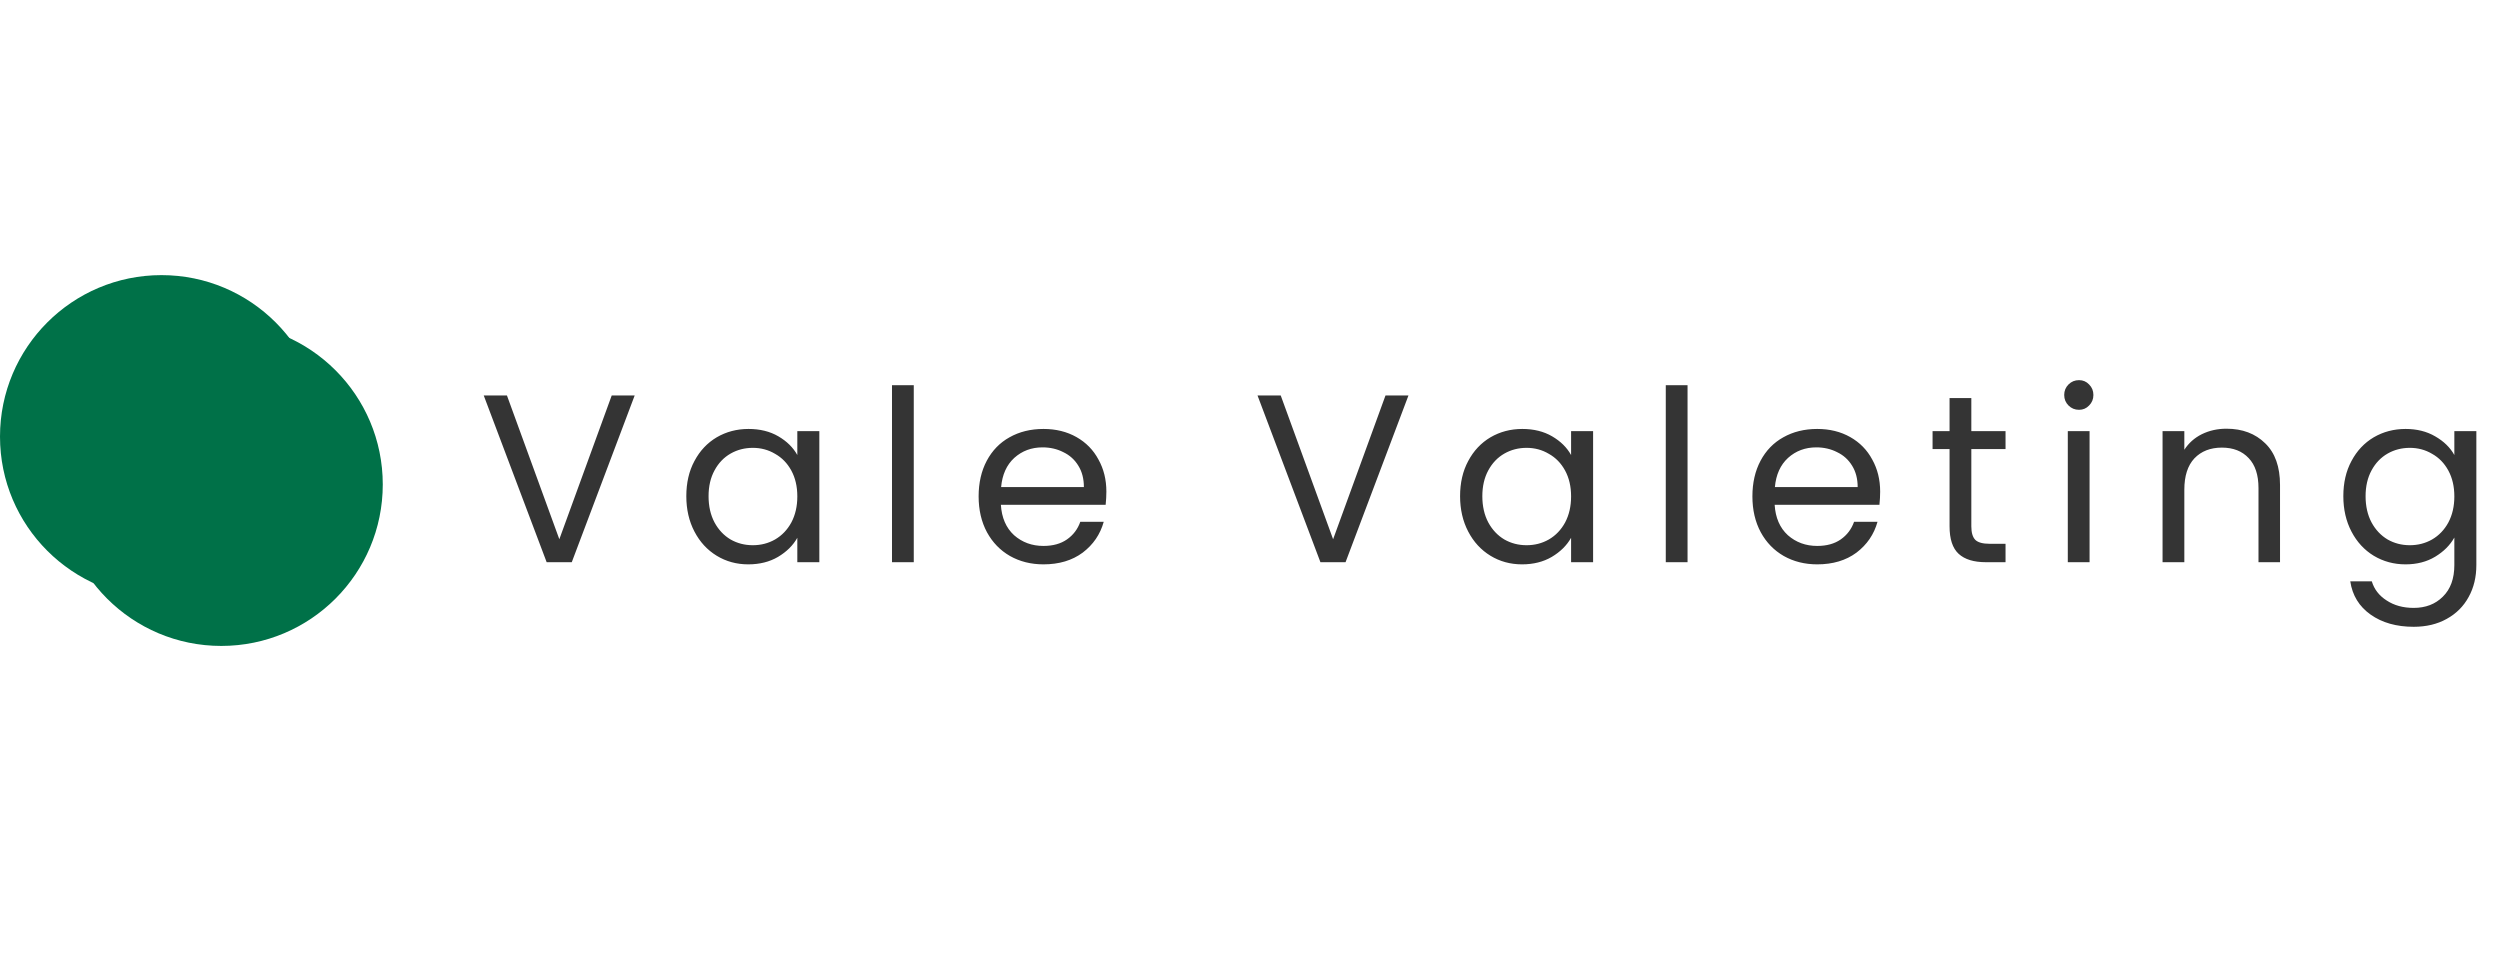 <svg width="209" height="80" viewBox="0 0 209 80" fill="none" xmlns="http://www.w3.org/2000/svg">
<path d="M53.06 33.06L47.8 47H45.7L40.44 33.06H42.38L46.76 45.08L51.14 33.06H53.06ZM57.376 41.48C57.376 40.36 57.602 39.38 58.056 38.54C58.509 37.687 59.129 37.027 59.916 36.56C60.716 36.093 61.602 35.86 62.576 35.86C63.536 35.86 64.369 36.067 65.076 36.48C65.782 36.893 66.309 37.413 66.656 38.04V36.04H68.496V47H66.656V44.96C66.296 45.6 65.756 46.133 65.036 46.56C64.329 46.973 63.502 47.18 62.556 47.18C61.582 47.18 60.702 46.94 59.916 46.46C59.129 45.98 58.509 45.307 58.056 44.44C57.602 43.573 57.376 42.587 57.376 41.48ZM66.656 41.5C66.656 40.673 66.489 39.953 66.156 39.34C65.822 38.727 65.369 38.26 64.796 37.94C64.236 37.607 63.616 37.44 62.936 37.44C62.256 37.44 61.636 37.6 61.076 37.92C60.516 38.24 60.069 38.707 59.736 39.32C59.402 39.933 59.236 40.653 59.236 41.48C59.236 42.32 59.402 43.053 59.736 43.68C60.069 44.293 60.516 44.767 61.076 45.1C61.636 45.42 62.256 45.58 62.936 45.58C63.616 45.58 64.236 45.42 64.796 45.1C65.369 44.767 65.822 44.293 66.156 43.68C66.489 43.053 66.656 42.327 66.656 41.5ZM76.391 32.2V47H74.571V32.2H76.391ZM92.493 41.1C92.493 41.447 92.473 41.813 92.433 42.2H83.673C83.74 43.28 84.106 44.127 84.773 44.74C85.453 45.34 86.273 45.64 87.233 45.64C88.02 45.64 88.673 45.46 89.193 45.1C89.727 44.727 90.1 44.233 90.313 43.62H92.273C91.98 44.673 91.393 45.533 90.513 46.2C89.633 46.853 88.54 47.18 87.233 47.18C86.193 47.18 85.26 46.947 84.433 46.48C83.62 46.013 82.98 45.353 82.513 44.5C82.046 43.633 81.813 42.633 81.813 41.5C81.813 40.367 82.04 39.373 82.493 38.52C82.947 37.667 83.58 37.013 84.393 36.56C85.22 36.093 86.166 35.86 87.233 35.86C88.273 35.86 89.193 36.087 89.993 36.54C90.793 36.993 91.406 37.62 91.833 38.42C92.273 39.207 92.493 40.1 92.493 41.1ZM90.613 40.72C90.613 40.027 90.46 39.433 90.153 38.94C89.847 38.433 89.427 38.053 88.893 37.8C88.373 37.533 87.793 37.4 87.153 37.4C86.233 37.4 85.447 37.693 84.793 38.28C84.153 38.867 83.787 39.68 83.693 40.72H90.613ZM117.748 33.06L112.488 47H110.388L105.128 33.06H107.068L111.448 45.08L115.828 33.06H117.748ZM122.063 41.48C122.063 40.36 122.29 39.38 122.743 38.54C123.196 37.687 123.816 37.027 124.603 36.56C125.403 36.093 126.29 35.86 127.263 35.86C128.223 35.86 129.056 36.067 129.763 36.48C130.47 36.893 130.996 37.413 131.343 38.04V36.04H133.183V47H131.343V44.96C130.983 45.6 130.443 46.133 129.723 46.56C129.016 46.973 128.19 47.18 127.243 47.18C126.27 47.18 125.39 46.94 124.603 46.46C123.816 45.98 123.196 45.307 122.743 44.44C122.29 43.573 122.063 42.587 122.063 41.48ZM131.343 41.5C131.343 40.673 131.176 39.953 130.843 39.34C130.51 38.727 130.056 38.26 129.483 37.94C128.923 37.607 128.303 37.44 127.623 37.44C126.943 37.44 126.323 37.6 125.763 37.92C125.203 38.24 124.756 38.707 124.423 39.32C124.09 39.933 123.923 40.653 123.923 41.48C123.923 42.32 124.09 43.053 124.423 43.68C124.756 44.293 125.203 44.767 125.763 45.1C126.323 45.42 126.943 45.58 127.623 45.58C128.303 45.58 128.923 45.42 129.483 45.1C130.056 44.767 130.51 44.293 130.843 43.68C131.176 43.053 131.343 42.327 131.343 41.5ZM141.079 32.2V47H139.259V32.2H141.079ZM157.181 41.1C157.181 41.447 157.161 41.813 157.121 42.2H148.361C148.427 43.28 148.794 44.127 149.461 44.74C150.141 45.34 150.961 45.64 151.921 45.64C152.707 45.64 153.361 45.46 153.881 45.1C154.414 44.727 154.787 44.233 155.001 43.62H156.961C156.667 44.673 156.081 45.533 155.201 46.2C154.321 46.853 153.227 47.18 151.921 47.18C150.881 47.18 149.947 46.947 149.121 46.48C148.307 46.013 147.667 45.353 147.201 44.5C146.734 43.633 146.501 42.633 146.501 41.5C146.501 40.367 146.727 39.373 147.181 38.52C147.634 37.667 148.267 37.013 149.081 36.56C149.907 36.093 150.854 35.86 151.921 35.86C152.961 35.86 153.881 36.087 154.681 36.54C155.481 36.993 156.094 37.62 156.521 38.42C156.961 39.207 157.181 40.1 157.181 41.1ZM155.301 40.72C155.301 40.027 155.147 39.433 154.841 38.94C154.534 38.433 154.114 38.053 153.581 37.8C153.061 37.533 152.481 37.4 151.841 37.4C150.921 37.4 150.134 37.693 149.481 38.28C148.841 38.867 148.474 39.68 148.381 40.72H155.301ZM164.803 37.54V44C164.803 44.533 164.916 44.913 165.143 45.14C165.37 45.353 165.763 45.46 166.323 45.46H167.663V47H166.023C165.01 47 164.25 46.767 163.743 46.3C163.236 45.833 162.983 45.067 162.983 44V37.54H161.563V36.04H162.983V33.28H164.803V36.04H167.663V37.54H164.803ZM173.808 34.26C173.461 34.26 173.168 34.14 172.928 33.9C172.688 33.66 172.568 33.367 172.568 33.02C172.568 32.673 172.688 32.38 172.928 32.14C173.168 31.9 173.461 31.78 173.808 31.78C174.141 31.78 174.421 31.9 174.648 32.14C174.888 32.38 175.008 32.673 175.008 33.02C175.008 33.367 174.888 33.66 174.648 33.9C174.421 34.14 174.141 34.26 173.808 34.26ZM174.688 36.04V47H172.868V36.04H174.688ZM186.13 35.84C187.463 35.84 188.543 36.247 189.37 37.06C190.197 37.86 190.61 39.02 190.61 40.54V47H188.81V40.8C188.81 39.707 188.537 38.873 187.99 38.3C187.443 37.713 186.697 37.42 185.75 37.42C184.79 37.42 184.023 37.72 183.45 38.32C182.89 38.92 182.61 39.793 182.61 40.94V47H180.79V36.04H182.61V37.6C182.97 37.04 183.457 36.607 184.07 36.3C184.697 35.993 185.383 35.84 186.13 35.84ZM201.103 35.86C202.05 35.86 202.876 36.067 203.583 36.48C204.303 36.893 204.836 37.413 205.183 38.04V36.04H207.023V47.24C207.023 48.24 206.81 49.127 206.383 49.9C205.956 50.687 205.343 51.3 204.543 51.74C203.756 52.18 202.836 52.4 201.783 52.4C200.343 52.4 199.143 52.06 198.183 51.38C197.223 50.7 196.656 49.773 196.483 48.6H198.283C198.483 49.267 198.896 49.8 199.523 50.2C200.15 50.613 200.903 50.82 201.783 50.82C202.783 50.82 203.596 50.507 204.223 49.88C204.863 49.253 205.183 48.373 205.183 47.24V44.94C204.823 45.58 204.29 46.113 203.583 46.54C202.876 46.967 202.05 47.18 201.103 47.18C200.13 47.18 199.243 46.94 198.443 46.46C197.656 45.98 197.036 45.307 196.583 44.44C196.13 43.573 195.903 42.587 195.903 41.48C195.903 40.36 196.13 39.38 196.583 38.54C197.036 37.687 197.656 37.027 198.443 36.56C199.243 36.093 200.13 35.86 201.103 35.86ZM205.183 41.5C205.183 40.673 205.016 39.953 204.683 39.34C204.35 38.727 203.896 38.26 203.323 37.94C202.763 37.607 202.143 37.44 201.463 37.44C200.783 37.44 200.163 37.6 199.603 37.92C199.043 38.24 198.596 38.707 198.263 39.32C197.93 39.933 197.763 40.653 197.763 41.48C197.763 42.32 197.93 43.053 198.263 43.68C198.596 44.293 199.043 44.767 199.603 45.1C200.163 45.42 200.783 45.58 201.463 45.58C202.143 45.58 202.763 45.42 203.323 45.1C203.896 44.767 204.35 44.293 204.683 43.68C205.016 43.053 205.183 42.327 205.183 41.5Z" fill="#343434"/>
<circle cx="13.5" cy="36.5" r="13.5" fill="#007148"/>
<circle cx="18.5" cy="40.5" r="13.5" fill="#007148"/>
</svg>
